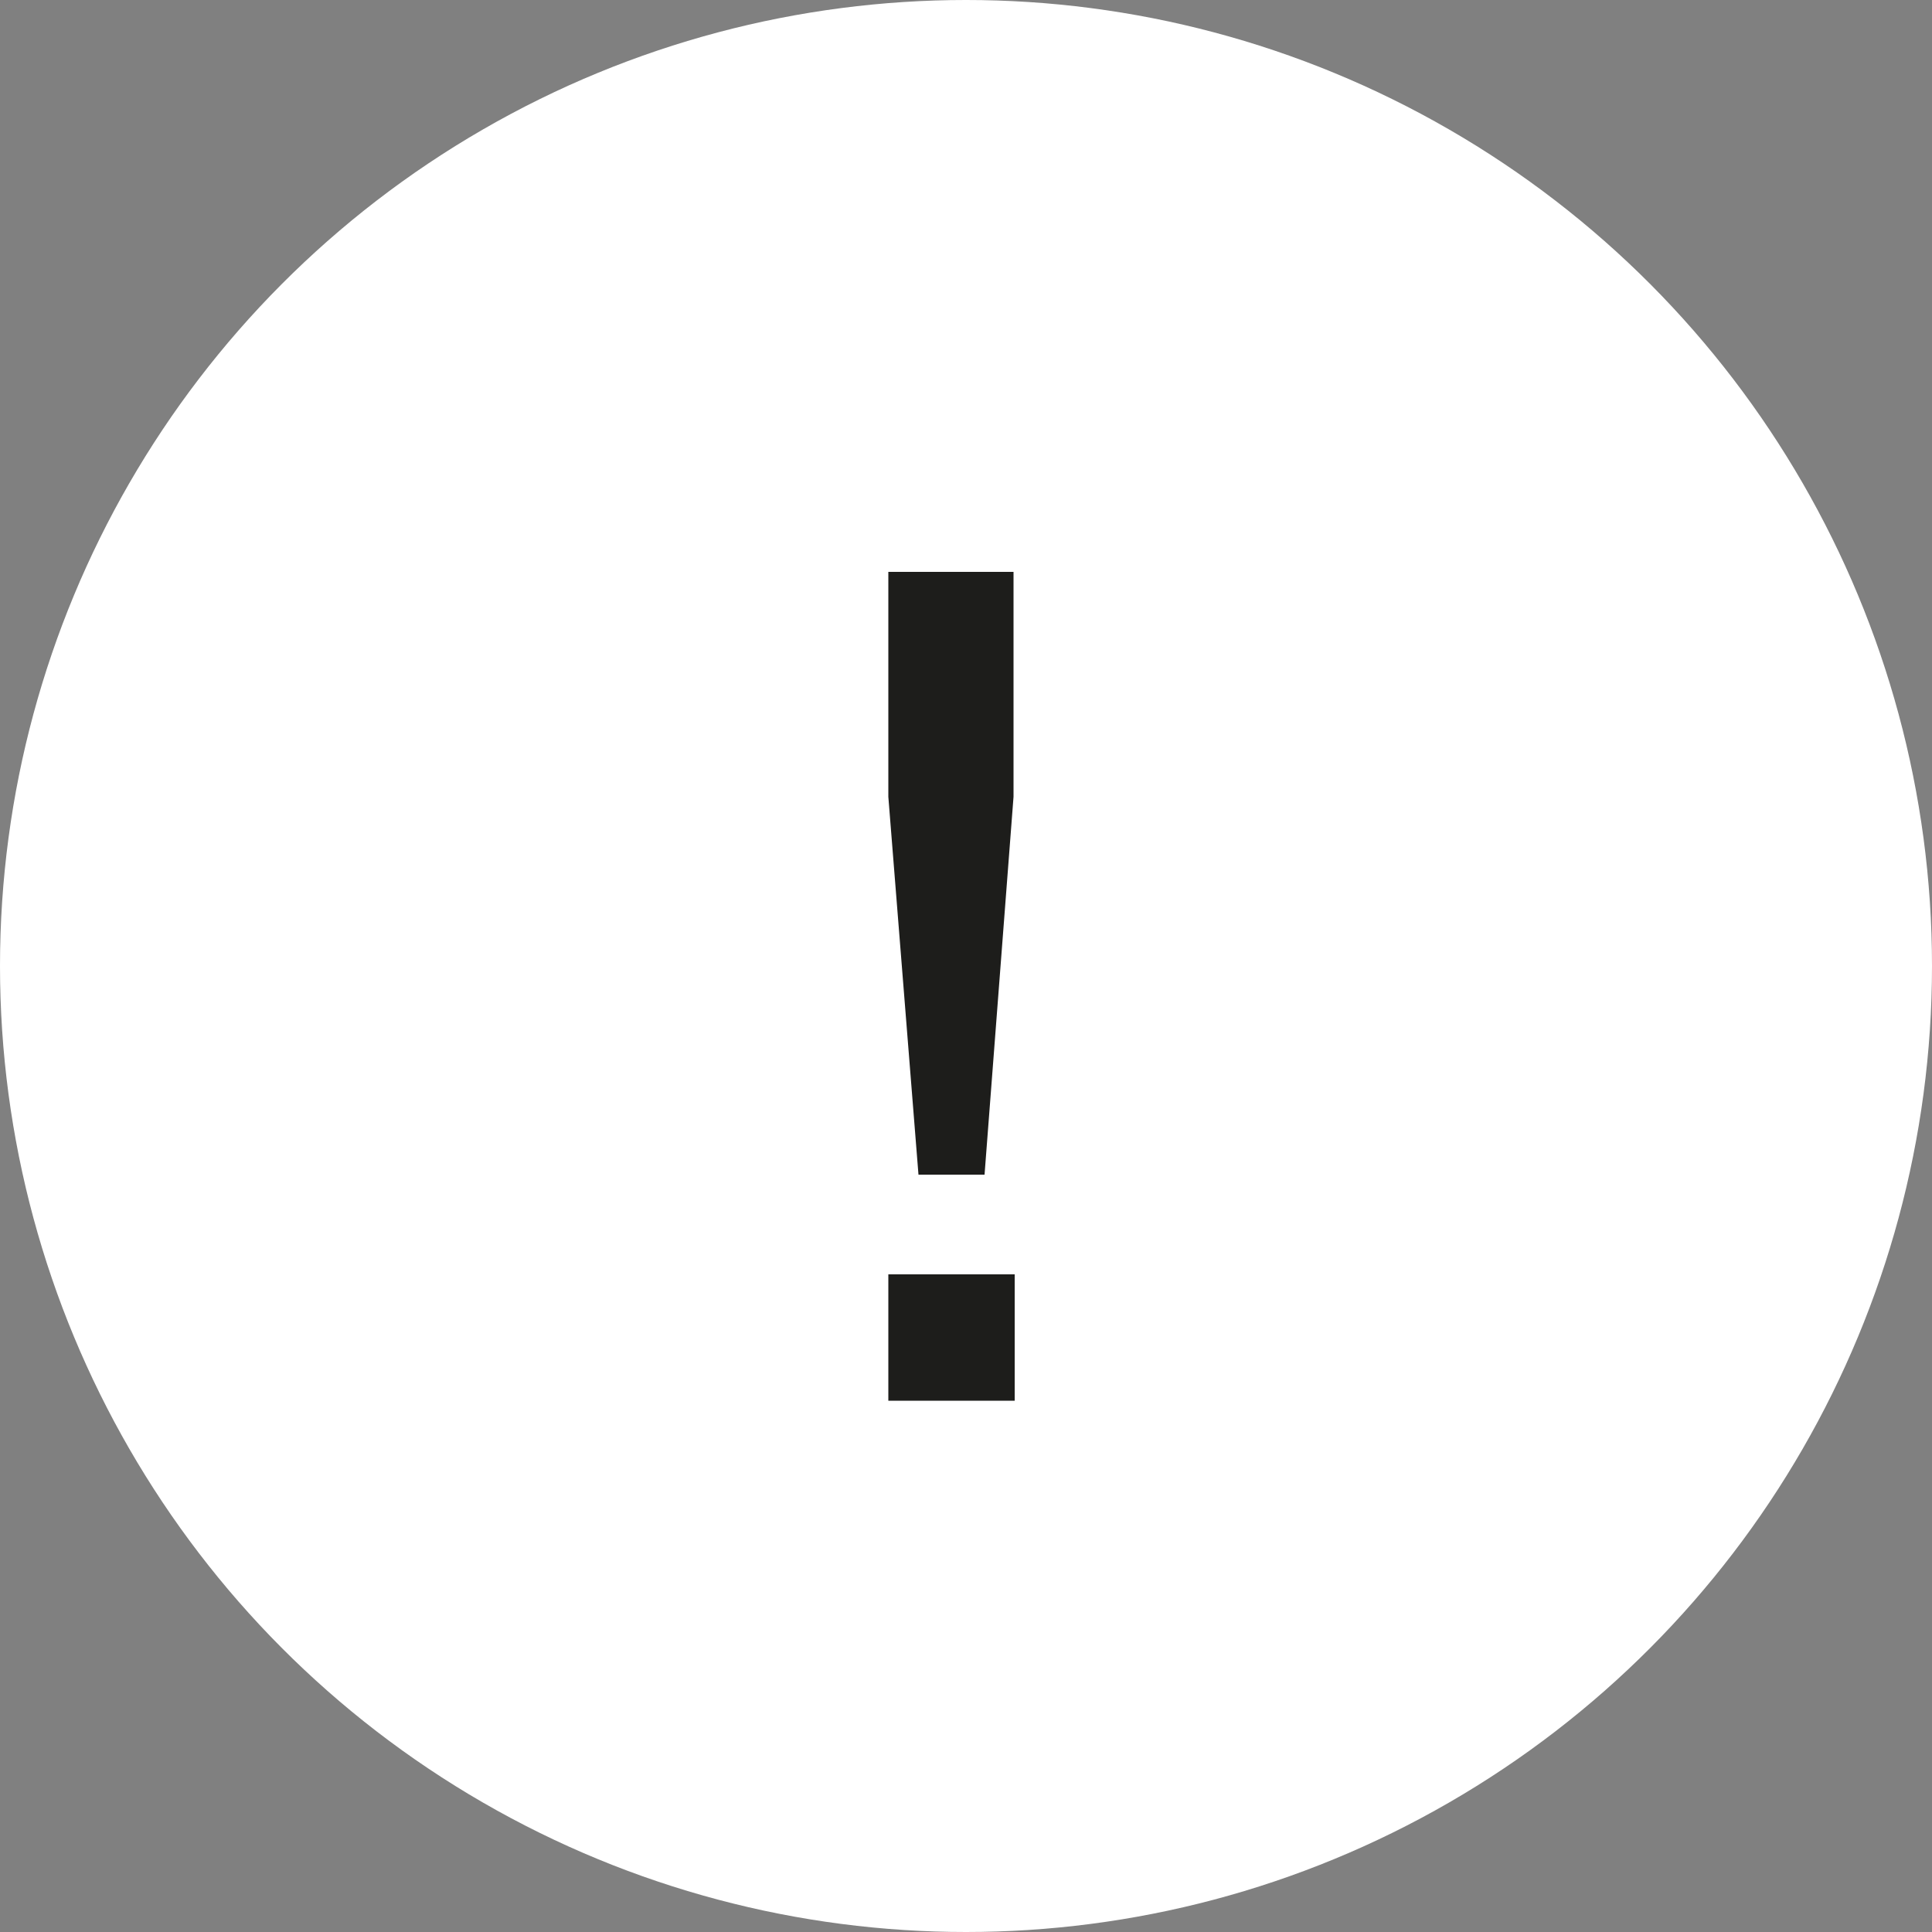 <?xml version="1.0" encoding="UTF-8"?> <svg xmlns="http://www.w3.org/2000/svg" width="40" height="40" viewBox="0 0 40 40" fill="none"><rect x="0" y="0" width="40" height="40" fill="#808080" stroke="none"/><circle cx="20" cy="20" r="20" fill="white"></circle><path d="M20.384 24.32H19.016L18.392 16.496V11.84H20.984V16.496L20.384 24.32ZM21.008 29H18.392V26.384H21.008V29Z" fill="#1D1D1B"></path></svg> 